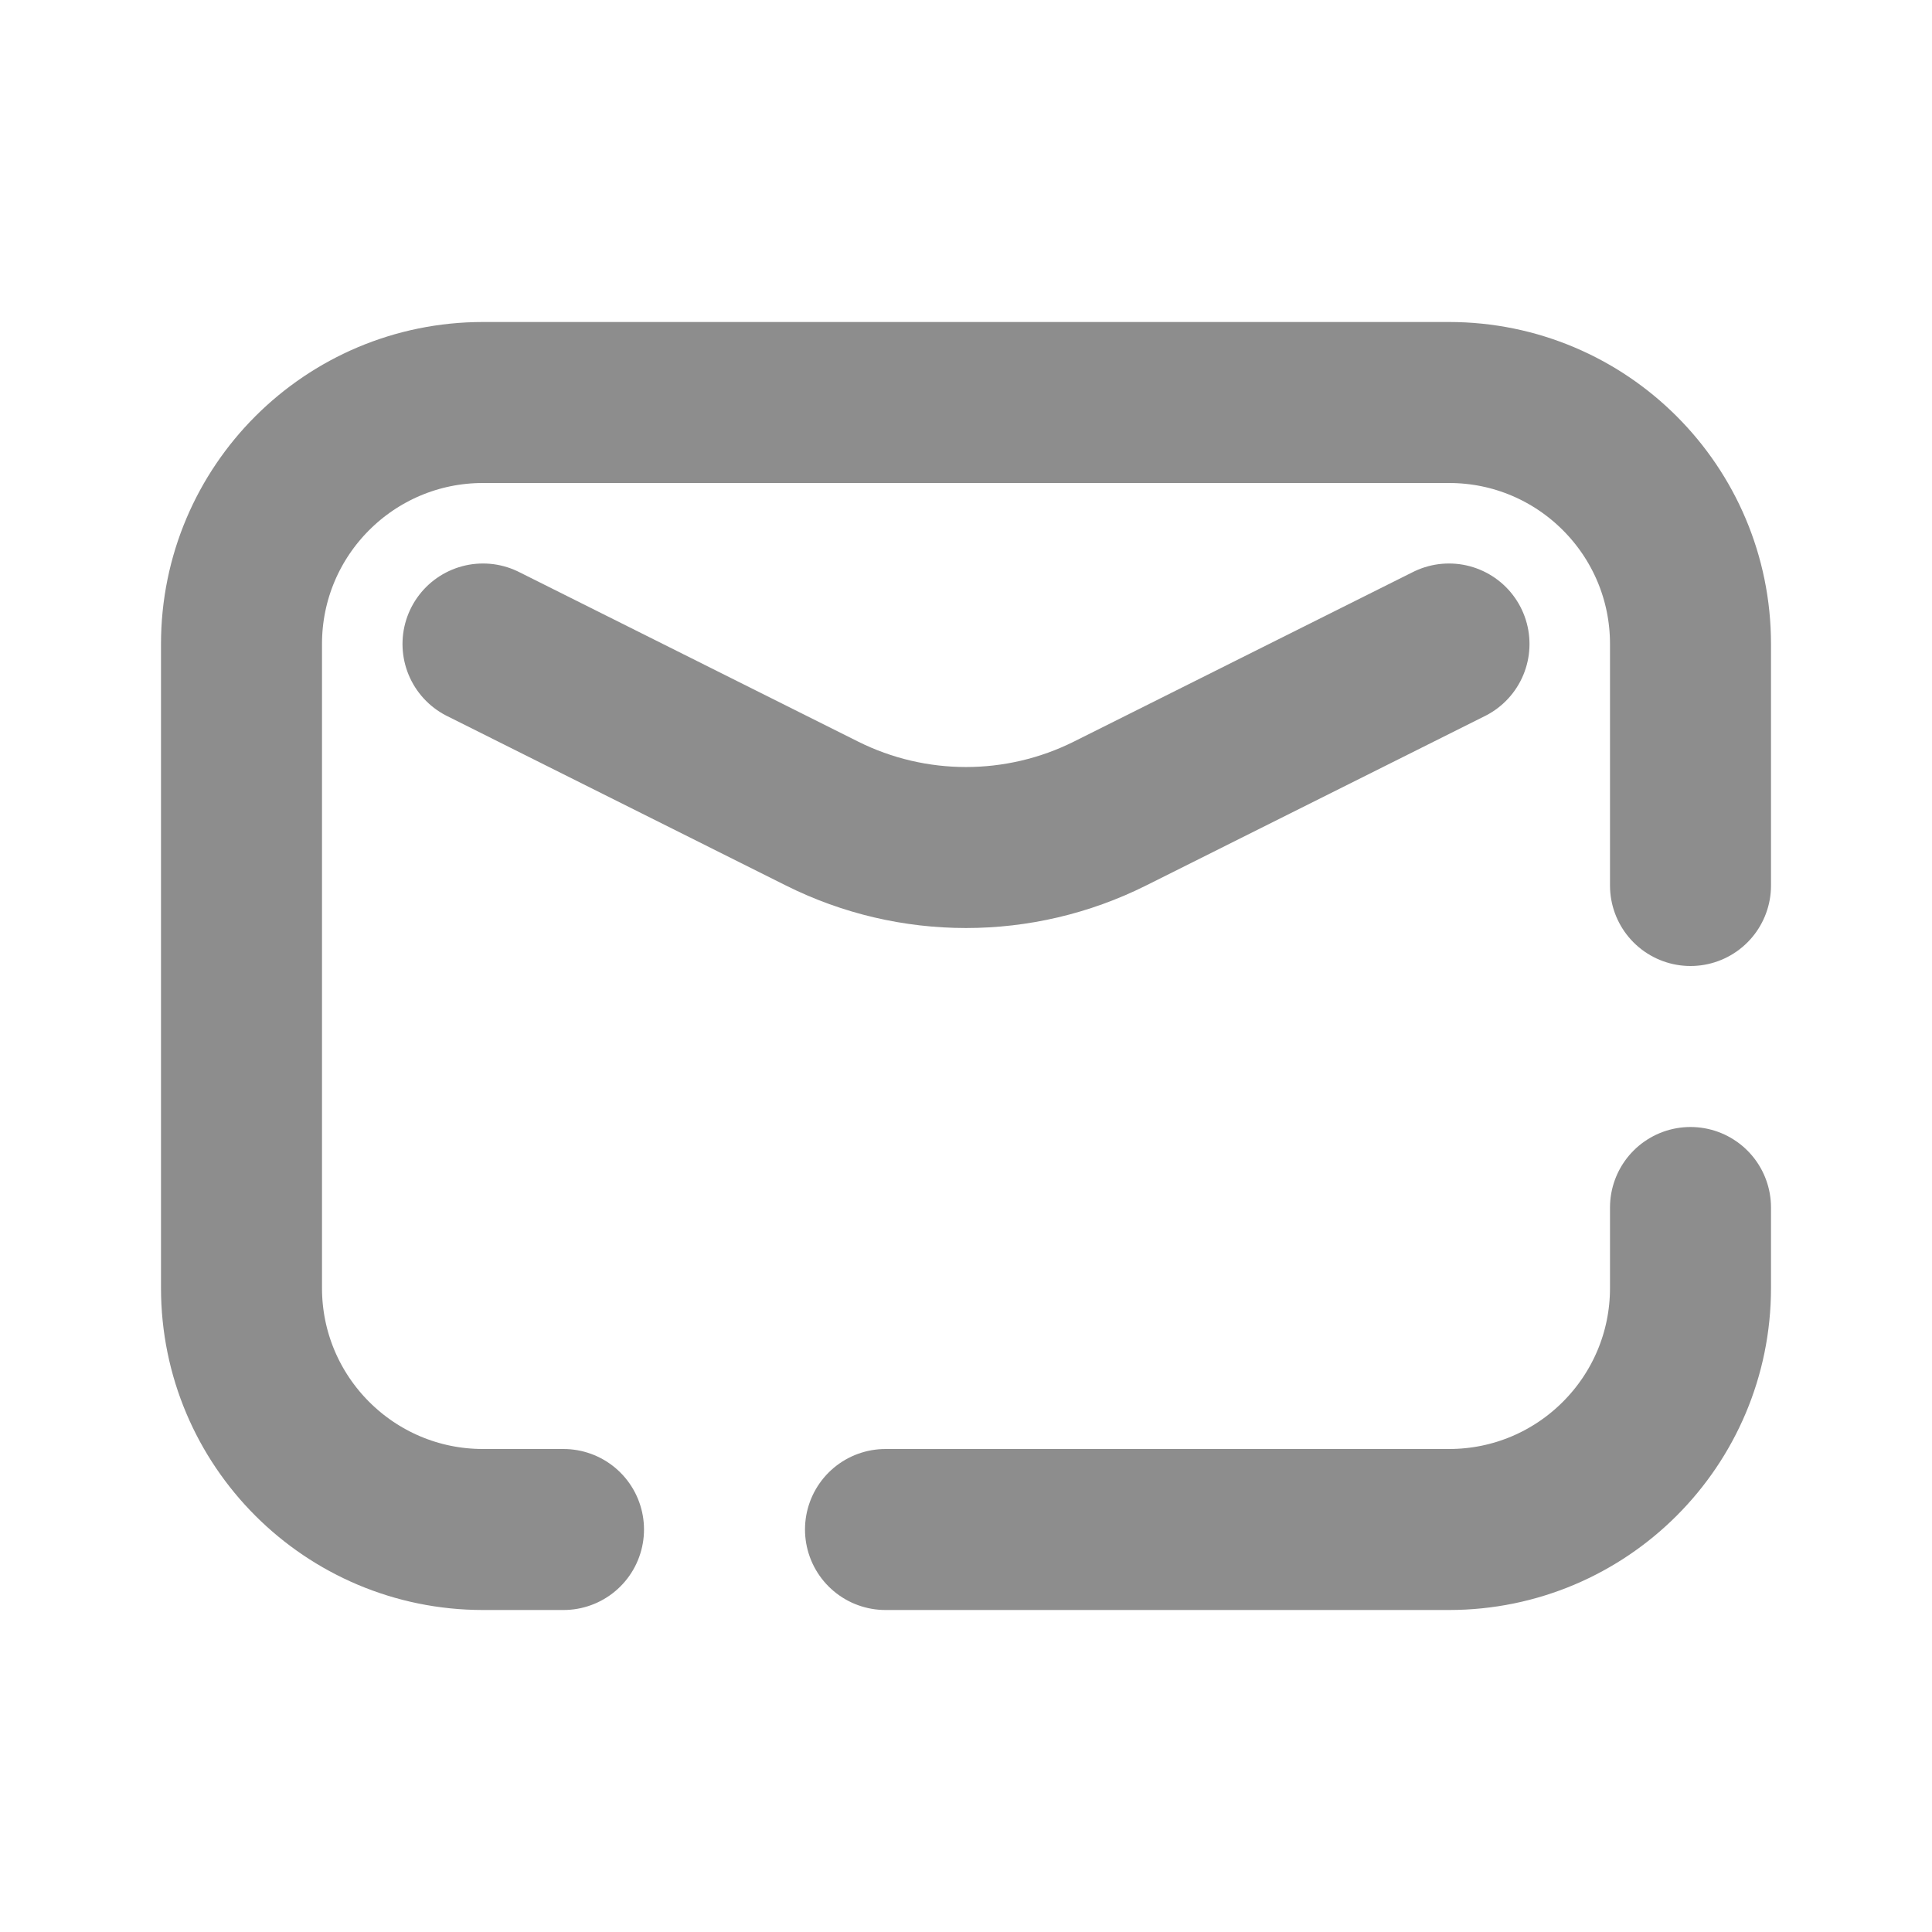 <svg width="24" height="24" viewBox="0 0 24 24" fill="none" xmlns="http://www.w3.org/2000/svg">
<path d="M6 8L10.211 10.106C11.337 10.669 12.663 10.669 13.789 10.106L18 8M21 15V16C21 17.657 19.657 19 18 19H11M21 11V8C21 6.343 19.657 5 18 5H6C4.343 5 3 6.343 3 8V16C3 17.657 4.343 19 6 19H7" stroke="#8D8D8D" stroke-width="2" stroke-linecap="round" stroke-linejoin="round"/>
</svg>

